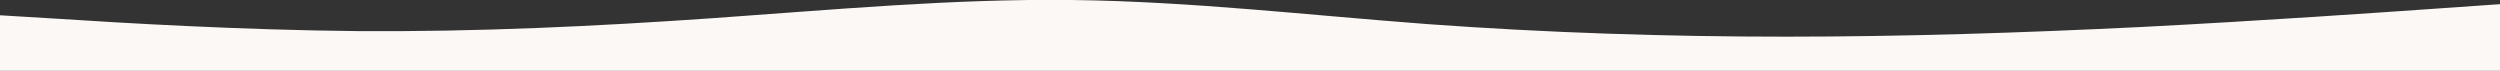 <?xml version="1.0" encoding="UTF-8"?> <!-- Generator: Adobe Illustrator 28.0.0, SVG Export Plug-In . SVG Version: 6.00 Build 0) --> <svg xmlns="http://www.w3.org/2000/svg" xmlns:xlink="http://www.w3.org/1999/xlink" id="visual" x="0px" y="0px" viewBox="0 0 900 25.5" style="enable-background:new 0 0 900 25.5;" xml:space="preserve"><rect x="0" y="0" width="900" height="25.5" fill="#333333" stroke="none"/> <style type="text/css"> .st0{fill:#FBF8F6;} </style> <path class="st0" d="M0,5.5l21.5,1.3c21.5,1.4,64.5,4,107.3,4.4c42.9,0.3,85.5-1.7,128.4-4.7c42.8-3,85.8-7,128.6-6.5 c42.9,0.5,85.5,5.5,128.4,8.7c42.8,3.1,85.8,4.5,128.6,4.5c42.9,0,85.5-1.4,128.4-3.5C814,7.5,857,4.5,878.5,3L900,1.5v24h-21.5 c-21.5,0-64.5,0-107.3,0c-42.9,0-85.5,0-128.4,0c-42.8,0-85.8,0-128.6,0c-42.9,0-85.5,0-128.4,0c-42.8,0-85.8,0-128.6,0 c-42.9,0-85.5,0-128.4,0c-42.8,0-85.8,0-107.3,0H0V5.5z"></path> </svg> 